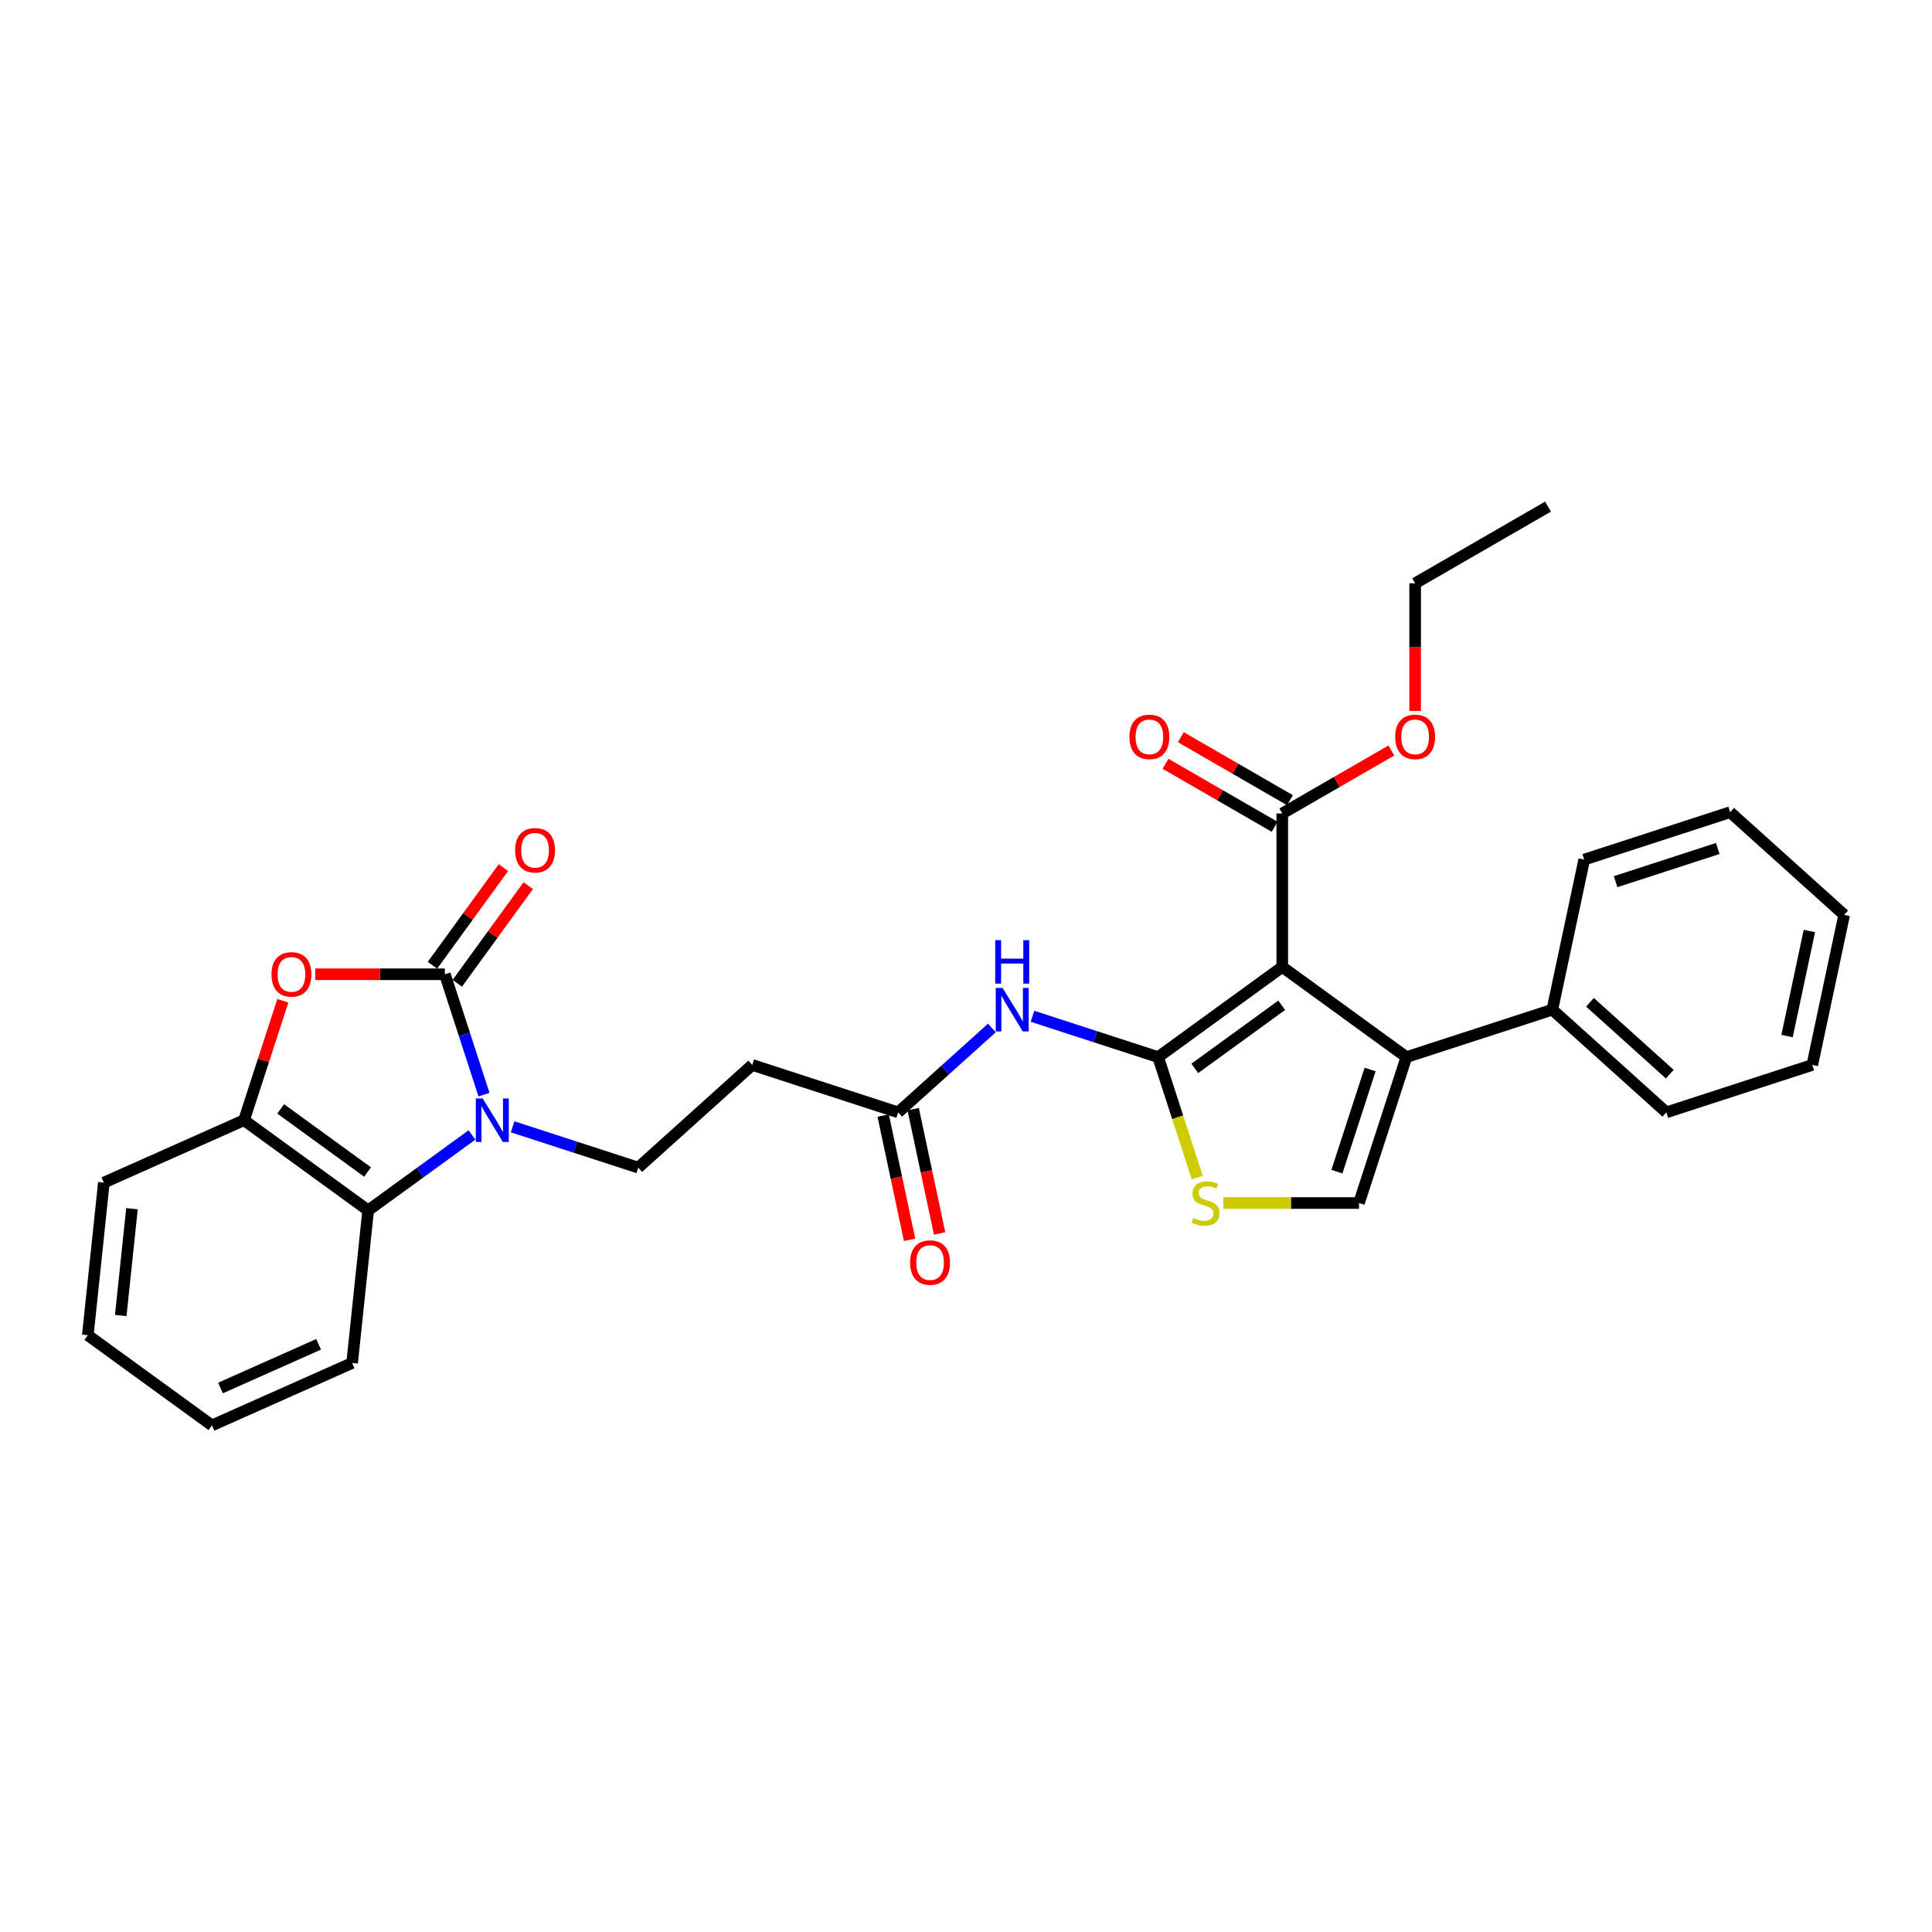 <?xml version='1.0' encoding='iso-8859-1'?>
<svg version='1.1' baseProfile='full'
              xmlns='http://www.w3.org/2000/svg'
                      xmlns:rdkit='http://www.rdkit.org/xml'
                      xmlns:xlink='http://www.w3.org/1999/xlink'
                  xml:space='preserve'
width='1000px' height='1000px' viewBox='0 0 1000 1000'>
<!-- END OF HEADER -->
<rect style='opacity:1.0;fill:#FFFFFF;stroke:none' width='1000' height='1000' x='0' y='0'> </rect>
<path class='bond-0' d='M 663.698,500.475 L 599.447,547.156' style='fill:none;fill-rule:evenodd;stroke:#000000;stroke-width:6px;stroke-linecap:butt;stroke-linejoin:miter;stroke-opacity:1' />
<path class='bond-0' d='M 663.397,520.327 L 618.421,553.004' style='fill:none;fill-rule:evenodd;stroke:#000000;stroke-width:6px;stroke-linecap:butt;stroke-linejoin:miter;stroke-opacity:1' />
<path class='bond-3' d='M 663.698,500.475 L 727.95,547.156' style='fill:none;fill-rule:evenodd;stroke:#000000;stroke-width:6px;stroke-linecap:butt;stroke-linejoin:miter;stroke-opacity:1' />
<path class='bond-9' d='M 663.698,500.475 L 663.698,421.056' style='fill:none;fill-rule:evenodd;stroke:#000000;stroke-width:6px;stroke-linecap:butt;stroke-linejoin:miter;stroke-opacity:1' />
<path class='bond-5' d='M 599.447,547.156 L 609.574,578.323' style='fill:none;fill-rule:evenodd;stroke:#000000;stroke-width:6px;stroke-linecap:butt;stroke-linejoin:miter;stroke-opacity:1' />
<path class='bond-5' d='M 609.574,578.323 L 619.7,609.489' style='fill:none;fill-rule:evenodd;stroke:#CCCC00;stroke-width:6px;stroke-linecap:butt;stroke-linejoin:miter;stroke-opacity:1' />
<path class='bond-7' d='M 599.447,547.156 L 566.939,536.594' style='fill:none;fill-rule:evenodd;stroke:#000000;stroke-width:6px;stroke-linecap:butt;stroke-linejoin:miter;stroke-opacity:1' />
<path class='bond-7' d='M 566.939,536.594 L 534.43,526.031' style='fill:none;fill-rule:evenodd;stroke:#0000FF;stroke-width:6px;stroke-linecap:butt;stroke-linejoin:miter;stroke-opacity:1' />
<path class='bond-1' d='M 230.27,504.282 L 240.391,535.433' style='fill:none;fill-rule:evenodd;stroke:#000000;stroke-width:6px;stroke-linecap:butt;stroke-linejoin:miter;stroke-opacity:1' />
<path class='bond-1' d='M 240.391,535.433 L 250.512,566.583' style='fill:none;fill-rule:evenodd;stroke:#0000FF;stroke-width:6px;stroke-linecap:butt;stroke-linejoin:miter;stroke-opacity:1' />
<path class='bond-4' d='M 230.27,504.282 L 196.715,504.282' style='fill:none;fill-rule:evenodd;stroke:#000000;stroke-width:6px;stroke-linecap:butt;stroke-linejoin:miter;stroke-opacity:1' />
<path class='bond-4' d='M 196.715,504.282 L 163.161,504.282' style='fill:none;fill-rule:evenodd;stroke:#FF0000;stroke-width:6px;stroke-linecap:butt;stroke-linejoin:miter;stroke-opacity:1' />
<path class='bond-14' d='M 236.695,508.95 L 255.056,483.679' style='fill:none;fill-rule:evenodd;stroke:#000000;stroke-width:6px;stroke-linecap:butt;stroke-linejoin:miter;stroke-opacity:1' />
<path class='bond-14' d='M 255.056,483.679 L 273.417,458.407' style='fill:none;fill-rule:evenodd;stroke:#FF0000;stroke-width:6px;stroke-linecap:butt;stroke-linejoin:miter;stroke-opacity:1' />
<path class='bond-14' d='M 223.845,499.614 L 242.206,474.342' style='fill:none;fill-rule:evenodd;stroke:#000000;stroke-width:6px;stroke-linecap:butt;stroke-linejoin:miter;stroke-opacity:1' />
<path class='bond-14' d='M 242.206,474.342 L 260.567,449.07' style='fill:none;fill-rule:evenodd;stroke:#FF0000;stroke-width:6px;stroke-linecap:butt;stroke-linejoin:miter;stroke-opacity:1' />
<path class='bond-2' d='M 265.327,583.231 L 297.835,593.793' style='fill:none;fill-rule:evenodd;stroke:#0000FF;stroke-width:6px;stroke-linecap:butt;stroke-linejoin:miter;stroke-opacity:1' />
<path class='bond-2' d='M 297.835,593.793 L 330.344,604.356' style='fill:none;fill-rule:evenodd;stroke:#000000;stroke-width:6px;stroke-linecap:butt;stroke-linejoin:miter;stroke-opacity:1' />
<path class='bond-8' d='M 244.296,587.454 L 217.428,606.975' style='fill:none;fill-rule:evenodd;stroke:#0000FF;stroke-width:6px;stroke-linecap:butt;stroke-linejoin:miter;stroke-opacity:1' />
<path class='bond-8' d='M 217.428,606.975 L 190.56,626.495' style='fill:none;fill-rule:evenodd;stroke:#000000;stroke-width:6px;stroke-linecap:butt;stroke-linejoin:miter;stroke-opacity:1' />
<path class='bond-6' d='M 727.95,547.156 L 703.408,622.688' style='fill:none;fill-rule:evenodd;stroke:#000000;stroke-width:6px;stroke-linecap:butt;stroke-linejoin:miter;stroke-opacity:1' />
<path class='bond-6' d='M 709.162,553.578 L 691.983,606.45' style='fill:none;fill-rule:evenodd;stroke:#000000;stroke-width:6px;stroke-linecap:butt;stroke-linejoin:miter;stroke-opacity:1' />
<path class='bond-15' d='M 727.95,547.156 L 803.482,522.614' style='fill:none;fill-rule:evenodd;stroke:#000000;stroke-width:6px;stroke-linecap:butt;stroke-linejoin:miter;stroke-opacity:1' />
<path class='bond-32' d='M 146.397,517.99 L 136.353,548.902' style='fill:none;fill-rule:evenodd;stroke:#FF0000;stroke-width:6px;stroke-linecap:butt;stroke-linejoin:miter;stroke-opacity:1' />
<path class='bond-32' d='M 136.353,548.902 L 126.309,579.814' style='fill:none;fill-rule:evenodd;stroke:#000000;stroke-width:6px;stroke-linecap:butt;stroke-linejoin:miter;stroke-opacity:1' />
<path class='bond-30' d='M 633.186,622.688 L 668.297,622.688' style='fill:none;fill-rule:evenodd;stroke:#CCCC00;stroke-width:6px;stroke-linecap:butt;stroke-linejoin:miter;stroke-opacity:1' />
<path class='bond-30' d='M 668.297,622.688 L 703.408,622.688' style='fill:none;fill-rule:evenodd;stroke:#000000;stroke-width:6px;stroke-linecap:butt;stroke-linejoin:miter;stroke-opacity:1' />
<path class='bond-12' d='M 513.4,532.082 L 489.148,553.919' style='fill:none;fill-rule:evenodd;stroke:#0000FF;stroke-width:6px;stroke-linecap:butt;stroke-linejoin:miter;stroke-opacity:1' />
<path class='bond-12' d='M 489.148,553.919 L 464.895,575.756' style='fill:none;fill-rule:evenodd;stroke:#000000;stroke-width:6px;stroke-linecap:butt;stroke-linejoin:miter;stroke-opacity:1' />
<path class='bond-10' d='M 190.56,626.495 L 126.309,579.814' style='fill:none;fill-rule:evenodd;stroke:#000000;stroke-width:6px;stroke-linecap:butt;stroke-linejoin:miter;stroke-opacity:1' />
<path class='bond-10' d='M 190.259,606.643 L 145.283,573.966' style='fill:none;fill-rule:evenodd;stroke:#000000;stroke-width:6px;stroke-linecap:butt;stroke-linejoin:miter;stroke-opacity:1' />
<path class='bond-19' d='M 190.56,626.495 L 182.259,705.479' style='fill:none;fill-rule:evenodd;stroke:#000000;stroke-width:6px;stroke-linecap:butt;stroke-linejoin:miter;stroke-opacity:1' />
<path class='bond-16' d='M 667.669,414.178 L 639.435,397.877' style='fill:none;fill-rule:evenodd;stroke:#000000;stroke-width:6px;stroke-linecap:butt;stroke-linejoin:miter;stroke-opacity:1' />
<path class='bond-16' d='M 639.435,397.877 L 611.2,381.576' style='fill:none;fill-rule:evenodd;stroke:#FF0000;stroke-width:6px;stroke-linecap:butt;stroke-linejoin:miter;stroke-opacity:1' />
<path class='bond-16' d='M 659.727,427.934 L 631.493,411.633' style='fill:none;fill-rule:evenodd;stroke:#000000;stroke-width:6px;stroke-linecap:butt;stroke-linejoin:miter;stroke-opacity:1' />
<path class='bond-16' d='M 631.493,411.633 L 603.258,395.332' style='fill:none;fill-rule:evenodd;stroke:#FF0000;stroke-width:6px;stroke-linecap:butt;stroke-linejoin:miter;stroke-opacity:1' />
<path class='bond-18' d='M 663.698,421.056 L 691.933,404.755' style='fill:none;fill-rule:evenodd;stroke:#000000;stroke-width:6px;stroke-linecap:butt;stroke-linejoin:miter;stroke-opacity:1' />
<path class='bond-18' d='M 691.933,404.755 L 720.167,388.454' style='fill:none;fill-rule:evenodd;stroke:#FF0000;stroke-width:6px;stroke-linecap:butt;stroke-linejoin:miter;stroke-opacity:1' />
<path class='bond-20' d='M 126.309,579.814 L 53.756,612.117' style='fill:none;fill-rule:evenodd;stroke:#000000;stroke-width:6px;stroke-linecap:butt;stroke-linejoin:miter;stroke-opacity:1' />
<path class='bond-11' d='M 330.344,604.356 L 389.363,551.214' style='fill:none;fill-rule:evenodd;stroke:#000000;stroke-width:6px;stroke-linecap:butt;stroke-linejoin:miter;stroke-opacity:1' />
<path class='bond-13' d='M 464.895,575.756 L 389.363,551.214' style='fill:none;fill-rule:evenodd;stroke:#000000;stroke-width:6px;stroke-linecap:butt;stroke-linejoin:miter;stroke-opacity:1' />
<path class='bond-17' d='M 457.127,577.407 L 463.963,609.57' style='fill:none;fill-rule:evenodd;stroke:#000000;stroke-width:6px;stroke-linecap:butt;stroke-linejoin:miter;stroke-opacity:1' />
<path class='bond-17' d='M 463.963,609.57 L 470.8,641.733' style='fill:none;fill-rule:evenodd;stroke:#FF0000;stroke-width:6px;stroke-linecap:butt;stroke-linejoin:miter;stroke-opacity:1' />
<path class='bond-17' d='M 472.664,574.105 L 479.5,606.268' style='fill:none;fill-rule:evenodd;stroke:#000000;stroke-width:6px;stroke-linecap:butt;stroke-linejoin:miter;stroke-opacity:1' />
<path class='bond-17' d='M 479.5,606.268 L 486.336,638.43' style='fill:none;fill-rule:evenodd;stroke:#FF0000;stroke-width:6px;stroke-linecap:butt;stroke-linejoin:miter;stroke-opacity:1' />
<path class='bond-21' d='M 803.482,522.614 L 862.501,575.756' style='fill:none;fill-rule:evenodd;stroke:#000000;stroke-width:6px;stroke-linecap:butt;stroke-linejoin:miter;stroke-opacity:1' />
<path class='bond-21' d='M 822.963,518.782 L 864.277,555.981' style='fill:none;fill-rule:evenodd;stroke:#000000;stroke-width:6px;stroke-linecap:butt;stroke-linejoin:miter;stroke-opacity:1' />
<path class='bond-22' d='M 803.482,522.614 L 819.994,444.931' style='fill:none;fill-rule:evenodd;stroke:#000000;stroke-width:6px;stroke-linecap:butt;stroke-linejoin:miter;stroke-opacity:1' />
<path class='bond-23' d='M 732.477,367.988 L 732.477,334.958' style='fill:none;fill-rule:evenodd;stroke:#FF0000;stroke-width:6px;stroke-linecap:butt;stroke-linejoin:miter;stroke-opacity:1' />
<path class='bond-23' d='M 732.477,334.958 L 732.477,301.927' style='fill:none;fill-rule:evenodd;stroke:#000000;stroke-width:6px;stroke-linecap:butt;stroke-linejoin:miter;stroke-opacity:1' />
<path class='bond-24' d='M 182.259,705.479 L 109.706,737.782' style='fill:none;fill-rule:evenodd;stroke:#000000;stroke-width:6px;stroke-linecap:butt;stroke-linejoin:miter;stroke-opacity:1' />
<path class='bond-24' d='M 164.915,695.814 L 114.128,718.426' style='fill:none;fill-rule:evenodd;stroke:#000000;stroke-width:6px;stroke-linecap:butt;stroke-linejoin:miter;stroke-opacity:1' />
<path class='bond-33' d='M 53.756,612.117 L 45.455,691.101' style='fill:none;fill-rule:evenodd;stroke:#000000;stroke-width:6px;stroke-linecap:butt;stroke-linejoin:miter;stroke-opacity:1' />
<path class='bond-33' d='M 68.308,625.625 L 62.497,680.913' style='fill:none;fill-rule:evenodd;stroke:#000000;stroke-width:6px;stroke-linecap:butt;stroke-linejoin:miter;stroke-opacity:1' />
<path class='bond-28' d='M 862.501,575.756 L 938.033,551.214' style='fill:none;fill-rule:evenodd;stroke:#000000;stroke-width:6px;stroke-linecap:butt;stroke-linejoin:miter;stroke-opacity:1' />
<path class='bond-27' d='M 819.994,444.931 L 895.526,420.389' style='fill:none;fill-rule:evenodd;stroke:#000000;stroke-width:6px;stroke-linecap:butt;stroke-linejoin:miter;stroke-opacity:1' />
<path class='bond-27' d='M 836.232,456.356 L 889.104,439.177' style='fill:none;fill-rule:evenodd;stroke:#000000;stroke-width:6px;stroke-linecap:butt;stroke-linejoin:miter;stroke-opacity:1' />
<path class='bond-26' d='M 732.477,301.927 L 801.256,262.218' style='fill:none;fill-rule:evenodd;stroke:#000000;stroke-width:6px;stroke-linecap:butt;stroke-linejoin:miter;stroke-opacity:1' />
<path class='bond-25' d='M 109.706,737.782 L 45.455,691.101' style='fill:none;fill-rule:evenodd;stroke:#000000;stroke-width:6px;stroke-linecap:butt;stroke-linejoin:miter;stroke-opacity:1' />
<path class='bond-29' d='M 895.526,420.389 L 954.545,473.531' style='fill:none;fill-rule:evenodd;stroke:#000000;stroke-width:6px;stroke-linecap:butt;stroke-linejoin:miter;stroke-opacity:1' />
<path class='bond-31' d='M 938.033,551.214 L 954.545,473.531' style='fill:none;fill-rule:evenodd;stroke:#000000;stroke-width:6px;stroke-linecap:butt;stroke-linejoin:miter;stroke-opacity:1' />
<path class='bond-31' d='M 924.973,536.259 L 936.532,481.881' style='fill:none;fill-rule:evenodd;stroke:#000000;stroke-width:6px;stroke-linecap:butt;stroke-linejoin:miter;stroke-opacity:1' />
<path  class='atom-3' d='M 249.84 568.568
L 257.21 580.481
Q 257.941 581.657, 259.116 583.785
Q 260.291 585.914, 260.355 586.041
L 260.355 568.568
L 263.341 568.568
L 263.341 591.06
L 260.26 591.06
L 252.35 578.035
Q 251.428 576.51, 250.444 574.763
Q 249.49 573.016, 249.205 572.476
L 249.205 591.06
L 246.282 591.06
L 246.282 568.568
L 249.84 568.568
' fill='#0000FF'/>
<path  class='atom-5' d='M 140.526 504.346
Q 140.526 498.945, 143.195 495.927
Q 145.863 492.909, 150.851 492.909
Q 155.838 492.909, 158.507 495.927
Q 161.175 498.945, 161.175 504.346
Q 161.175 509.81, 158.475 512.923
Q 155.775 516.004, 150.851 516.004
Q 145.895 516.004, 143.195 512.923
Q 140.526 509.842, 140.526 504.346
M 150.851 513.463
Q 154.282 513.463, 156.124 511.176
Q 157.998 508.857, 157.998 504.346
Q 157.998 499.93, 156.124 497.706
Q 154.282 495.451, 150.851 495.451
Q 147.42 495.451, 145.546 497.675
Q 143.703 499.898, 143.703 504.346
Q 143.703 508.889, 145.546 511.176
Q 147.42 513.463, 150.851 513.463
' fill='#FF0000'/>
<path  class='atom-6' d='M 617.635 630.408
Q 617.889 630.503, 618.938 630.948
Q 619.986 631.393, 621.13 631.678
Q 622.305 631.933, 623.449 631.933
Q 625.577 631.933, 626.816 630.916
Q 628.055 629.868, 628.055 628.057
Q 628.055 626.818, 627.42 626.056
Q 626.816 625.293, 625.863 624.88
Q 624.91 624.467, 623.322 623.991
Q 621.32 623.387, 620.113 622.815
Q 618.938 622.243, 618.08 621.036
Q 617.254 619.829, 617.254 617.796
Q 617.254 614.969, 619.16 613.221
Q 621.098 611.474, 624.91 611.474
Q 627.515 611.474, 630.469 612.713
L 629.739 615.159
Q 627.039 614.047, 625.005 614.047
Q 622.813 614.047, 621.606 614.969
Q 620.399 615.858, 620.431 617.415
Q 620.431 618.622, 621.034 619.353
Q 621.67 620.083, 622.559 620.496
Q 623.481 620.909, 625.005 621.386
Q 627.039 622.021, 628.246 622.656
Q 629.453 623.292, 630.311 624.594
Q 631.2 625.865, 631.2 628.057
Q 631.2 631.17, 629.103 632.854
Q 627.039 634.506, 623.576 634.506
Q 621.574 634.506, 620.05 634.061
Q 618.557 633.648, 616.778 632.917
L 617.635 630.408
' fill='#CCCC00'/>
<path  class='atom-8' d='M 518.943 511.369
L 526.314 523.282
Q 527.044 524.457, 528.22 526.585
Q 529.395 528.714, 529.459 528.841
L 529.459 511.369
L 532.445 511.369
L 532.445 533.86
L 529.363 533.86
L 521.453 520.835
Q 520.532 519.311, 519.547 517.563
Q 518.594 515.816, 518.308 515.276
L 518.308 533.86
L 515.385 533.86
L 515.385 511.369
L 518.943 511.369
' fill='#0000FF'/>
<path  class='atom-8' d='M 515.115 486.628
L 518.165 486.628
L 518.165 496.19
L 529.665 496.19
L 529.665 486.628
L 532.715 486.628
L 532.715 509.12
L 529.665 509.12
L 529.665 498.732
L 518.165 498.732
L 518.165 509.12
L 515.115 509.12
L 515.115 486.628
' fill='#0000FF'/>
<path  class='atom-15' d='M 266.627 440.094
Q 266.627 434.694, 269.295 431.676
Q 271.964 428.658, 276.951 428.658
Q 281.939 428.658, 284.607 431.676
Q 287.276 434.694, 287.276 440.094
Q 287.276 445.558, 284.575 448.672
Q 281.875 451.753, 276.951 451.753
Q 271.995 451.753, 269.295 448.672
Q 266.627 445.59, 266.627 440.094
M 276.951 449.212
Q 280.382 449.212, 282.224 446.924
Q 284.099 444.605, 284.099 440.094
Q 284.099 435.679, 282.224 433.455
Q 280.382 431.2, 276.951 431.2
Q 273.52 431.2, 271.646 433.423
Q 269.803 435.647, 269.803 440.094
Q 269.803 444.637, 271.646 446.924
Q 273.52 449.212, 276.951 449.212
' fill='#FF0000'/>
<path  class='atom-17' d='M 584.595 381.41
Q 584.595 376.01, 587.263 372.992
Q 589.932 369.974, 594.919 369.974
Q 599.907 369.974, 602.575 372.992
Q 605.244 376.01, 605.244 381.41
Q 605.244 386.874, 602.544 389.987
Q 599.843 393.069, 594.919 393.069
Q 589.964 393.069, 587.263 389.987
Q 584.595 386.906, 584.595 381.41
M 594.919 390.527
Q 598.35 390.527, 600.193 388.24
Q 602.067 385.921, 602.067 381.41
Q 602.067 376.994, 600.193 374.771
Q 598.35 372.515, 594.919 372.515
Q 591.489 372.515, 589.614 374.739
Q 587.772 376.963, 587.772 381.41
Q 587.772 385.953, 589.614 388.24
Q 591.489 390.527, 594.919 390.527
' fill='#FF0000'/>
<path  class='atom-18' d='M 471.083 653.503
Q 471.083 648.103, 473.751 645.085
Q 476.42 642.067, 481.407 642.067
Q 486.395 642.067, 489.063 645.085
Q 491.732 648.103, 491.732 653.503
Q 491.732 658.967, 489.032 662.08
Q 486.331 665.162, 481.407 665.162
Q 476.452 665.162, 473.751 662.08
Q 471.083 658.999, 471.083 653.503
M 481.407 662.62
Q 484.838 662.62, 486.681 660.333
Q 488.555 658.014, 488.555 653.503
Q 488.555 649.087, 486.681 646.864
Q 484.838 644.608, 481.407 644.608
Q 477.976 644.608, 476.102 646.832
Q 474.26 649.056, 474.26 653.503
Q 474.26 658.046, 476.102 660.333
Q 477.976 662.62, 481.407 662.62
' fill='#FF0000'/>
<path  class='atom-19' d='M 722.153 381.41
Q 722.153 376.01, 724.821 372.992
Q 727.49 369.974, 732.477 369.974
Q 737.465 369.974, 740.133 372.992
Q 742.802 376.01, 742.802 381.41
Q 742.802 386.874, 740.101 389.987
Q 737.401 393.069, 732.477 393.069
Q 727.521 393.069, 724.821 389.987
Q 722.153 386.906, 722.153 381.41
M 732.477 390.527
Q 735.908 390.527, 737.751 388.24
Q 739.625 385.921, 739.625 381.41
Q 739.625 376.994, 737.751 374.771
Q 735.908 372.515, 732.477 372.515
Q 729.046 372.515, 727.172 374.739
Q 725.329 376.963, 725.329 381.41
Q 725.329 385.953, 727.172 388.24
Q 729.046 390.527, 732.477 390.527
' fill='#FF0000'/>
</svg>
